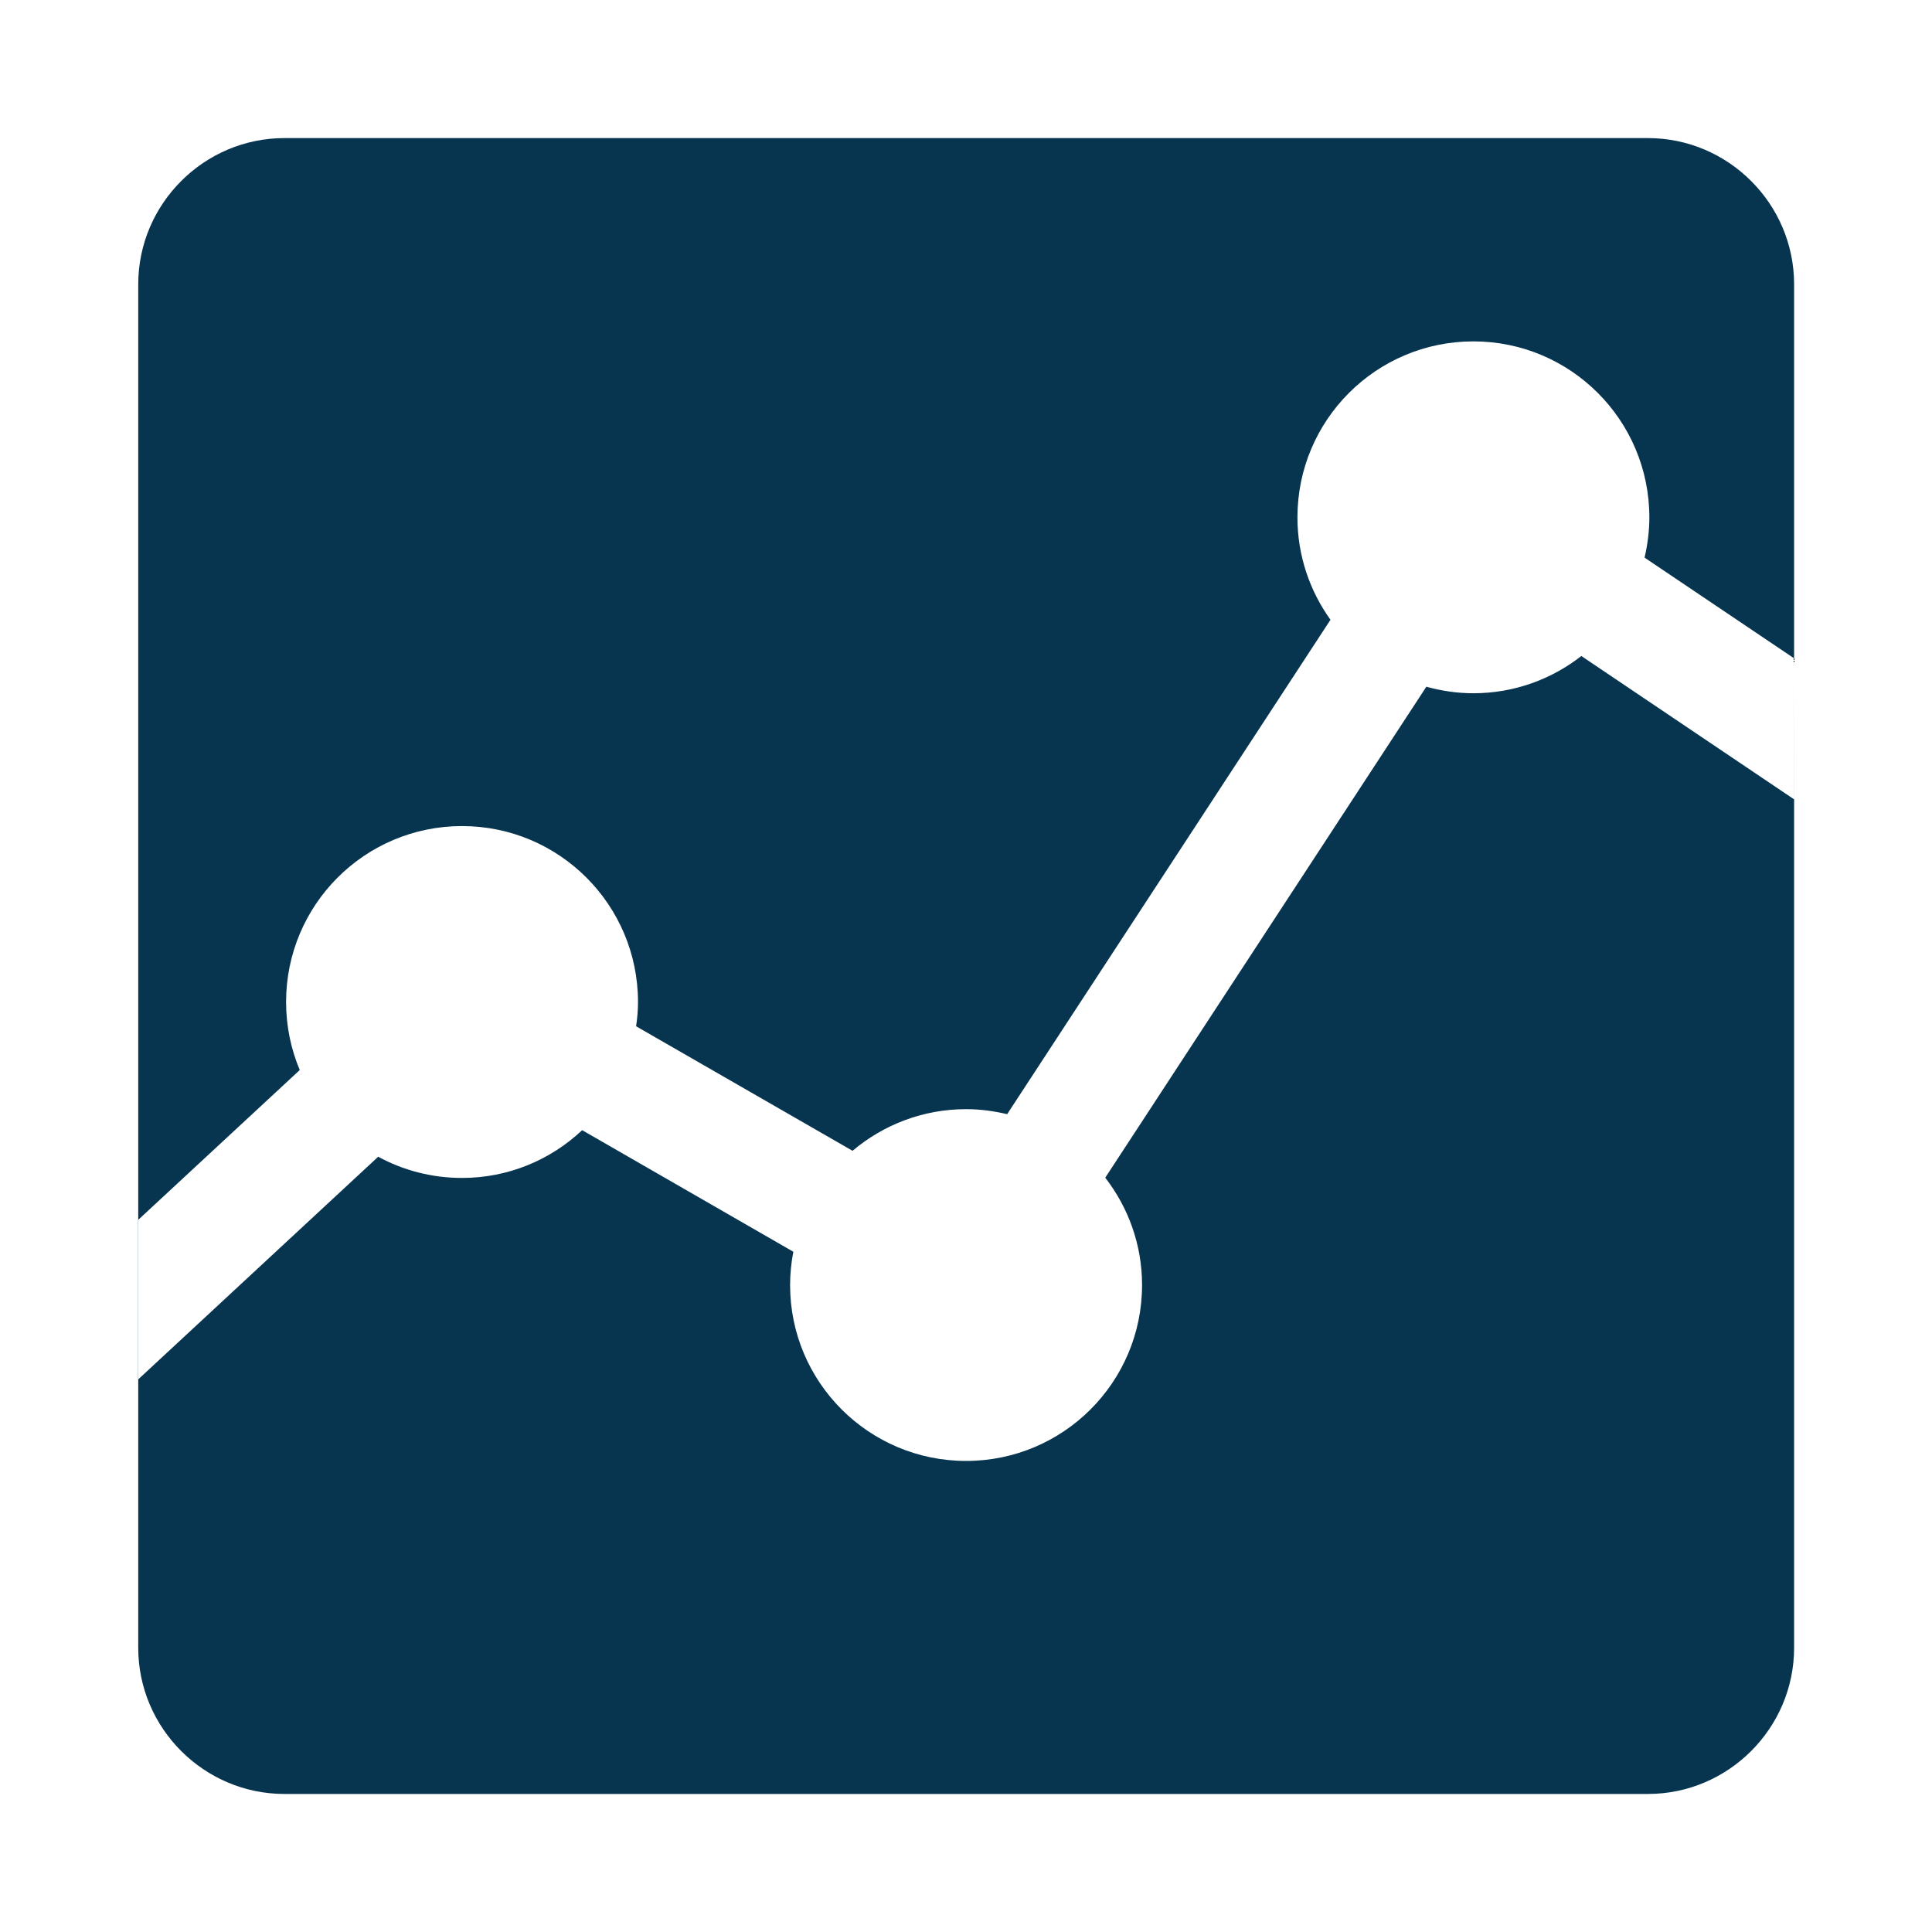 <?xml version="1.0" encoding="UTF-8"?> <svg xmlns="http://www.w3.org/2000/svg" width="40" height="40" viewBox="0 0 40 40" fill="none"><path d="M37.145 34.116C37.145 35.78 35.783 37.142 34.119 37.142H5.889C4.224 37.142 2.862 35.78 2.862 34.116V5.886C2.862 4.221 4.224 2.859 5.889 2.859H34.119C35.783 2.859 37.145 4.221 37.145 5.886V34.116ZM37.145 13.63L34.049 11.545C34.111 11.277 34.148 10.999 34.148 10.712C34.148 8.7 32.518 7.068 30.505 7.068C28.492 7.068 26.862 8.699 26.862 10.712C26.862 11.503 27.117 12.233 27.546 12.832L20.852 23.068C20.58 23.003 20.295 22.964 20.003 22.964C19.106 22.964 18.287 23.289 17.651 23.826L13.17 21.248C13.194 21.083 13.209 20.917 13.209 20.746C13.209 18.735 11.579 17.103 9.566 17.103C7.553 17.103 5.923 18.733 5.923 20.746C5.923 21.245 6.024 21.721 6.206 22.154L2.859 25.258V28.561L7.83 23.949C8.346 24.229 8.937 24.388 9.565 24.388C10.528 24.388 11.402 24.012 12.053 23.399L16.425 25.916C16.382 26.139 16.358 26.369 16.358 26.606C16.358 28.617 17.989 30.247 20.002 30.247C22.014 30.247 23.645 28.617 23.645 26.606C23.645 25.768 23.359 24.998 22.883 24.383L29.531 14.218C29.842 14.303 30.166 14.353 30.504 14.353C31.348 14.353 32.122 14.064 32.74 13.582L37.144 16.549L37.145 13.63Z" fill="#073550"></path></svg> 